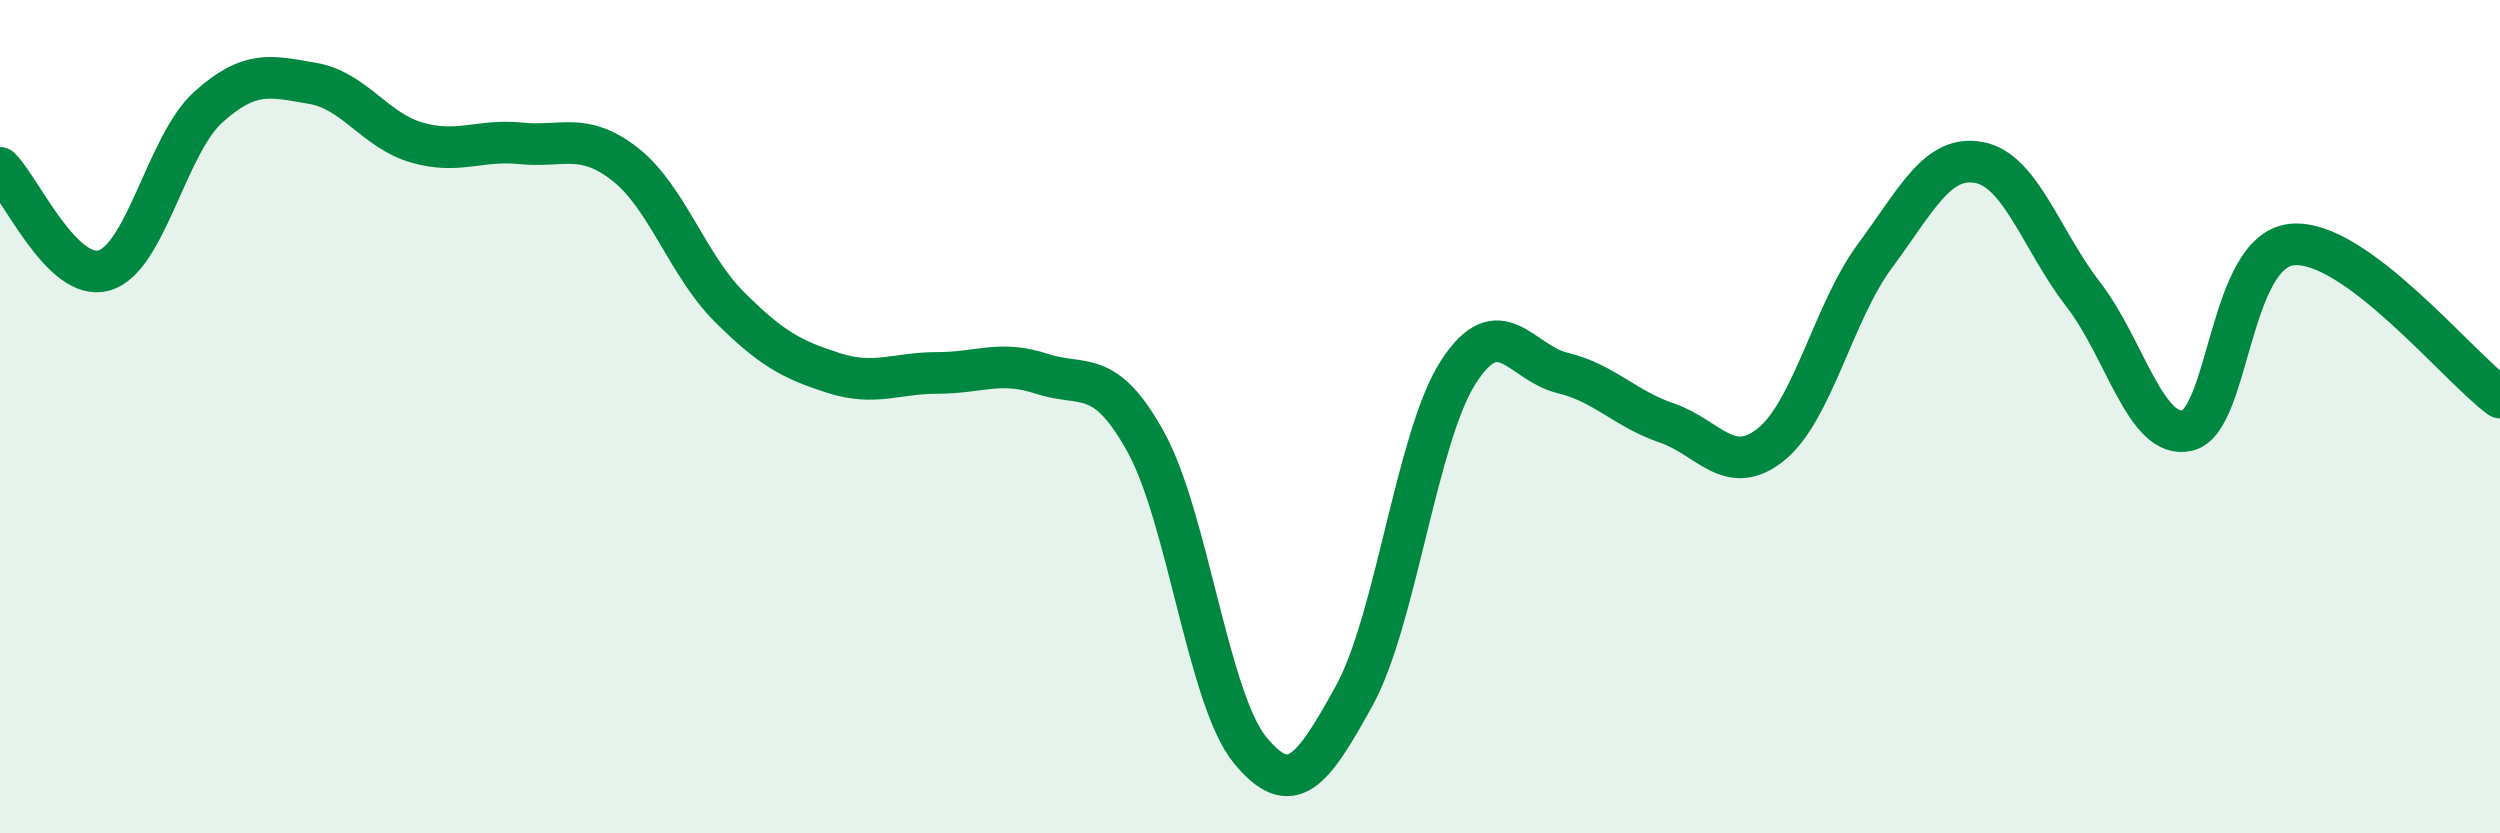 
    <svg width="60" height="20" viewBox="0 0 60 20" xmlns="http://www.w3.org/2000/svg">
      <path
        d="M 0,4.03 C 0.5,4.52 1.5,6.78 2.5,6.49 C 3.5,6.2 4,3.47 5,2.57 C 6,1.67 6.5,1.83 7.5,2 C 8.5,2.17 9,3.13 10,3.42 C 11,3.71 11.5,3.34 12.5,3.44 C 13.5,3.54 14,3.16 15,3.94 C 16,4.72 16.5,6.36 17.5,7.36 C 18.5,8.36 19,8.63 20,8.95 C 21,9.27 21.5,8.95 22.5,8.95 C 23.5,8.95 24,8.64 25,8.97 C 26,9.3 26.5,8.8 27.5,10.61 C 28.5,12.42 29,16.78 30,18 C 31,19.22 31.5,18.51 32.5,16.7 C 33.5,14.89 34,10.48 35,8.93 C 36,7.38 36.5,8.71 37.5,8.95 C 38.5,9.19 39,9.81 40,10.15 C 41,10.49 41.5,11.47 42.5,10.67 C 43.5,9.87 44,7.49 45,6.14 C 46,4.79 46.5,3.71 47.5,3.9 C 48.5,4.09 49,5.78 50,7.07 C 51,8.36 51.5,10.57 52.5,10.33 C 53.5,10.09 53.5,6.03 55,5.87 C 56.5,5.71 59,8.81 60,9.54L60 20L0 20Z"
        fill="#008740"
        opacity="0.1"
        stroke-linecap="round"
        stroke-linejoin="round"
      />
      <path
        d="M 0,4.03 C 0.5,4.52 1.5,6.78 2.5,6.49 C 3.5,6.2 4,3.47 5,2.57 C 6,1.67 6.5,1.83 7.5,2 C 8.5,2.17 9,3.13 10,3.42 C 11,3.71 11.5,3.34 12.5,3.44 C 13.5,3.54 14,3.16 15,3.94 C 16,4.72 16.5,6.36 17.5,7.36 C 18.5,8.36 19,8.63 20,8.95 C 21,9.27 21.5,8.95 22.5,8.95 C 23.5,8.95 24,8.64 25,8.97 C 26,9.3 26.5,8.8 27.5,10.61 C 28.5,12.42 29,16.78 30,18 C 31,19.22 31.5,18.51 32.5,16.7 C 33.5,14.89 34,10.48 35,8.93 C 36,7.38 36.5,8.71 37.5,8.95 C 38.5,9.19 39,9.81 40,10.15 C 41,10.49 41.5,11.47 42.5,10.67 C 43.5,9.87 44,7.49 45,6.14 C 46,4.79 46.5,3.71 47.5,3.9 C 48.5,4.09 49,5.78 50,7.07 C 51,8.36 51.5,10.57 52.5,10.33 C 53.5,10.09 53.5,6.03 55,5.87 C 56.5,5.71 59,8.81 60,9.54"
        stroke="#008740"
        stroke-width="1"
        fill="none"
        stroke-linecap="round"
        stroke-linejoin="round"
      />
    </svg>
  